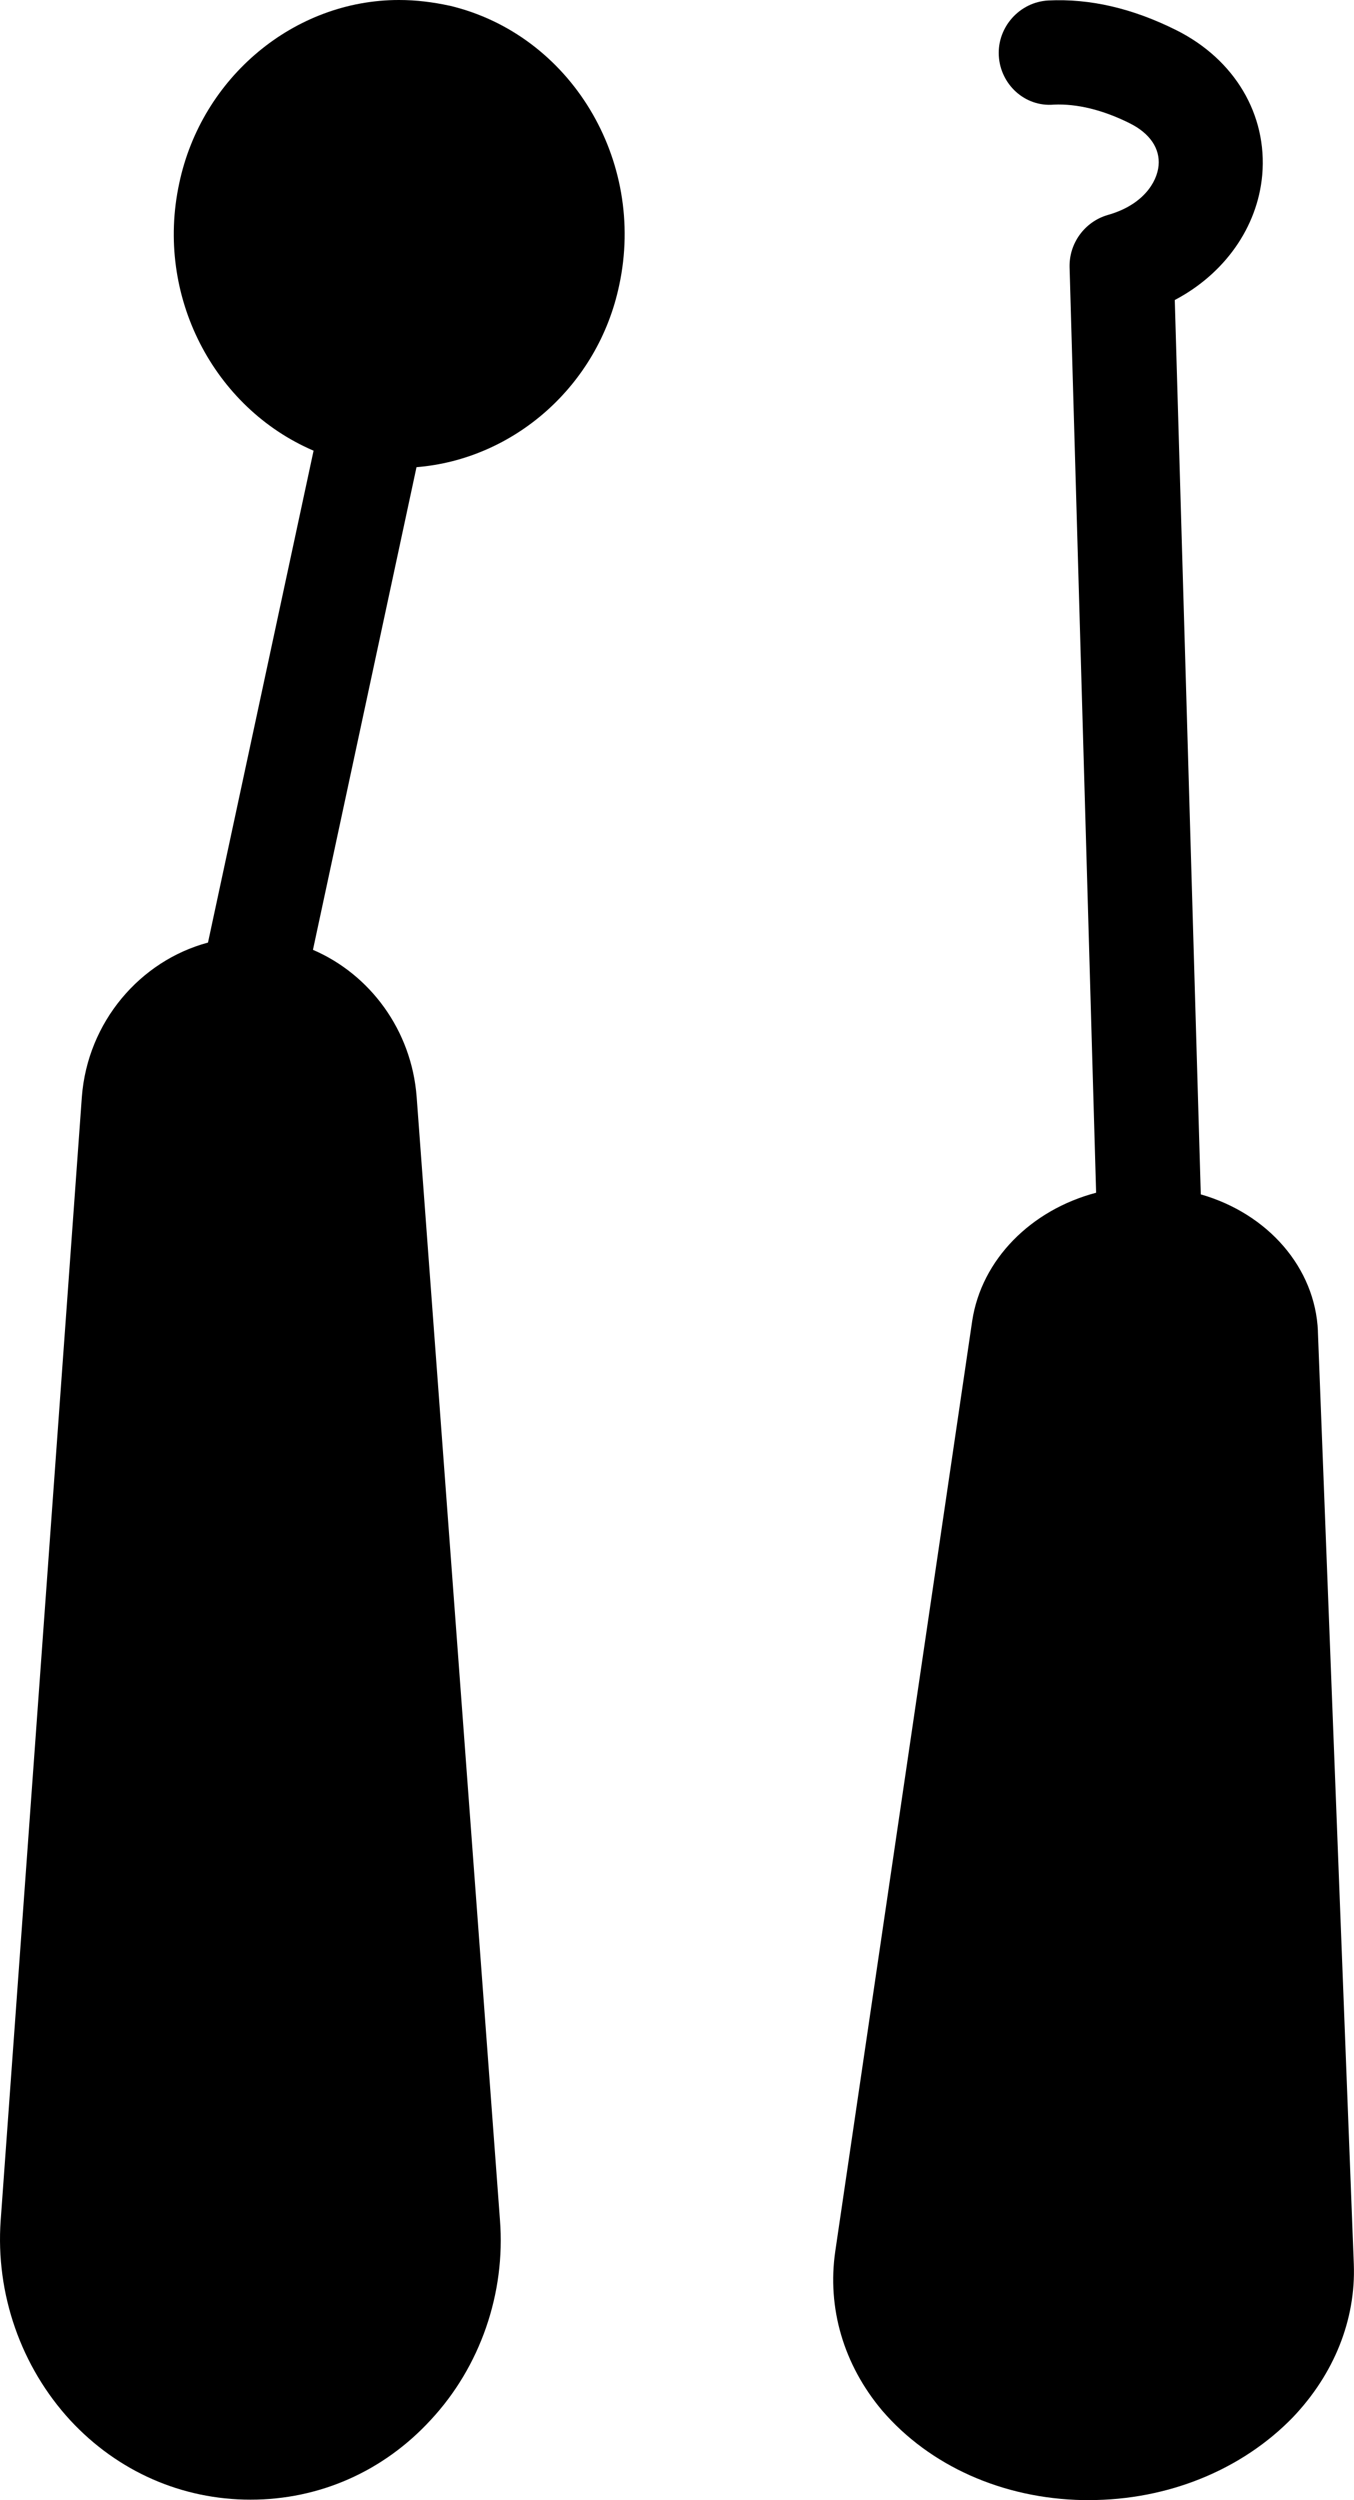 <?xml version="1.0" encoding="UTF-8"?><svg id="Layer_2" xmlns="http://www.w3.org/2000/svg" viewBox="0 0 280.06 516.92"><g id="Layer_1-2"><path d="M272.6,275.26c-.54-13.14-10.34-24.34-24.23-28.32l-5.38-184.91c10.23-5.38,17.12-14.97,18.09-25.85,1.08-12.49-5.71-23.91-17.77-29.94C234.27,1.72,225.44-.33,216.82,.1c-5.92,.32-10.55,5.49-10.23,11.41,.32,5.92,5.38,10.66,11.41,10.12,4.74-.21,10.12,1.08,15.72,3.88,4.09,2.05,6.25,5.17,5.92,8.72-.32,3.45-3.23,8.18-10.55,10.23-4.74,1.4-7.97,5.82-7.86,10.77l5.49,191.37c-13.46,3.55-23.69,13.79-25.63,26.49l-28.32,192.34c-1.72,11.74,1.72,23.48,9.69,32.95,9.8,11.41,24.88,18.2,41.57,18.52h1.18c16.37,0,31.66-6.25,42.21-17.12,8.51-8.94,13.03-20.14,12.6-31.66l-7.43-192.87Z"/><path d="M92.97,1.18c-3.45-.75-6.89-1.18-10.45-1.18-21.64,0-40.82,15.94-45.45,37.91-5.02,23.29,7.19,46.45,27.79,55.27l-21.84,101.7c-14.04,3.76-24.92,16.42-26.09,31.92L.14,459.08c-1.08,15.18,4.2,30.26,14.43,41.36,9.8,10.55,23.05,16.37,37.26,16.37s27.46-5.82,37.26-16.48c10.23-10.98,15.51-26.17,14.32-41.36l-17.23-232.18c-1.04-13.82-9.68-25.36-21.45-30.41l21.42-99.79c20.16-1.63,37.55-16.83,41.92-37.59,5.61-25.95-10.12-51.91-35.1-57.83h0Z"/></g></svg>